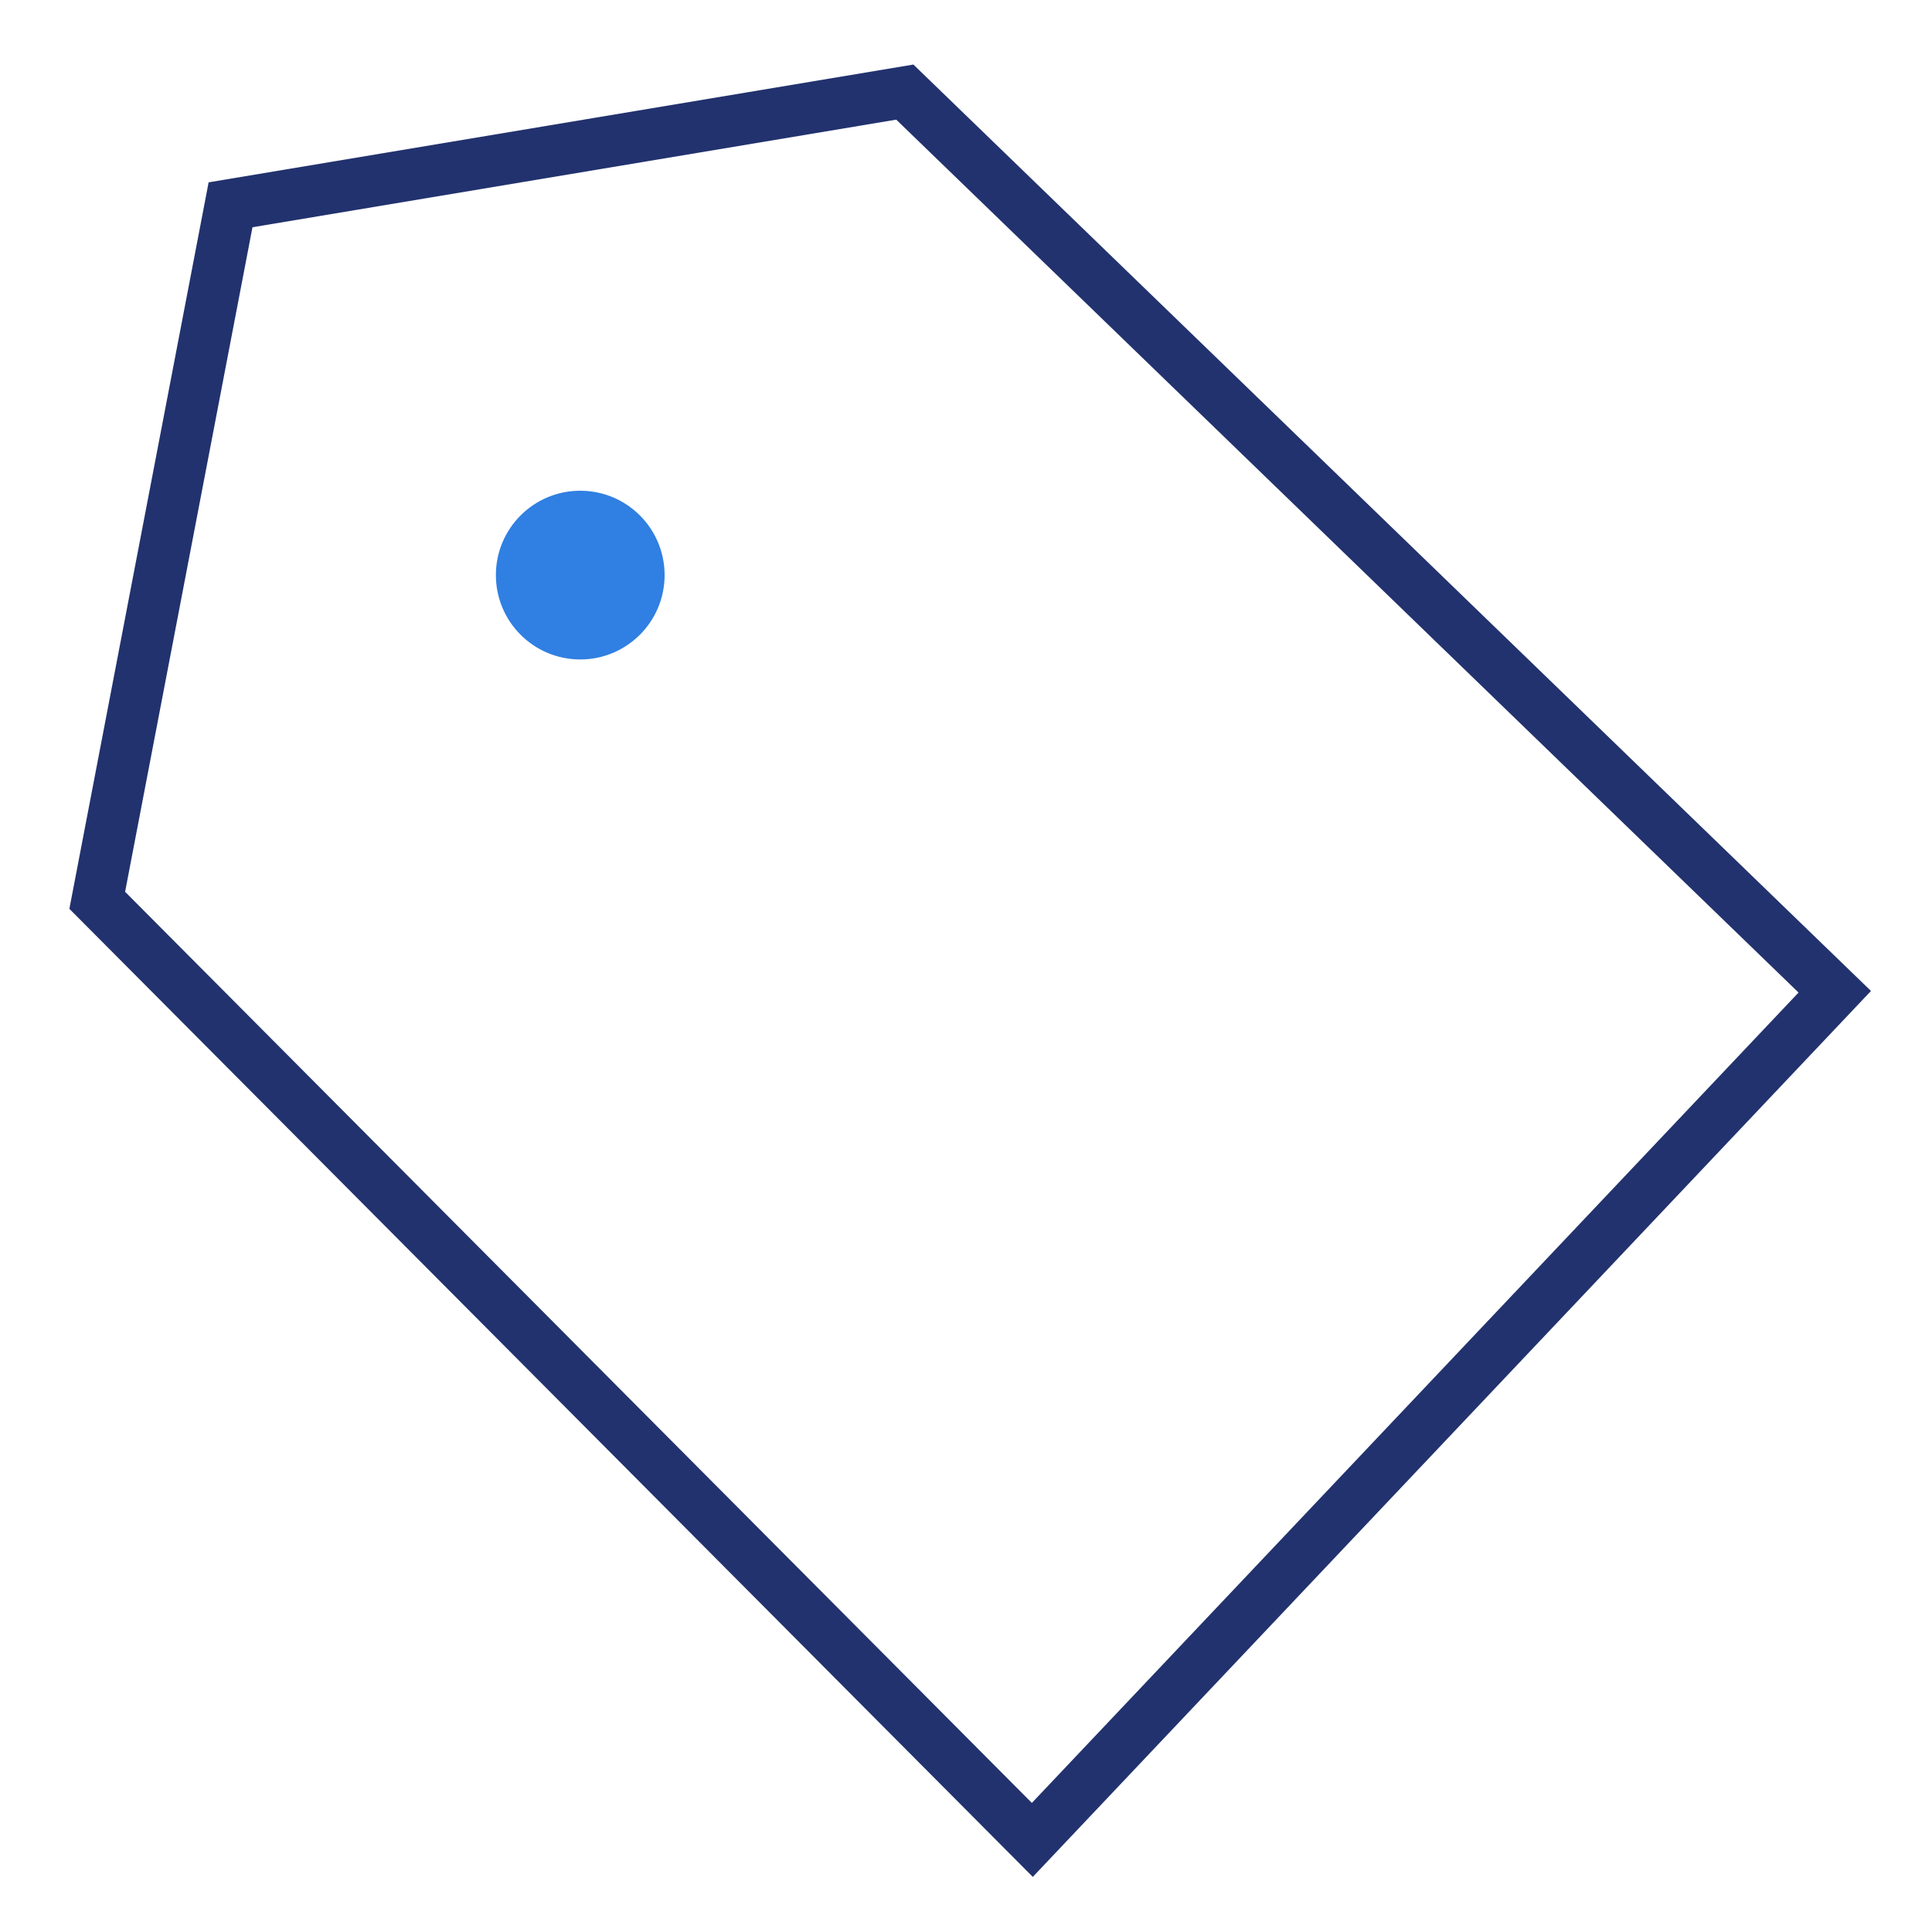 <svg xmlns="http://www.w3.org/2000/svg" xmlns:xlink="http://www.w3.org/1999/xlink" id="Layer_1" x="0px" y="0px" viewBox="0 0 300 300" style="enable-background:new 0 0 300 300;" xml:space="preserve"><style type="text/css">	.st0{fill:none;stroke:#22326E;stroke-width:8;stroke-miterlimit:10;}	.st1{fill:#307FE2;}	.st2{fill:none;stroke:#307FE2;stroke-width:8;stroke-linejoin:round;stroke-miterlimit:10;}	.st3{fill:none;stroke:#22326E;stroke-width:8;stroke-linejoin:round;stroke-miterlimit:10;}</style><g>	<polygon class="st0" points="35.8,31.8 140.5,14.3 284.9,154 160.3,285.7 15.1,139.8  "></polygon>	<circle class="st1" cx="90.1" cy="89.3" r="13.1"></circle></g></svg>
